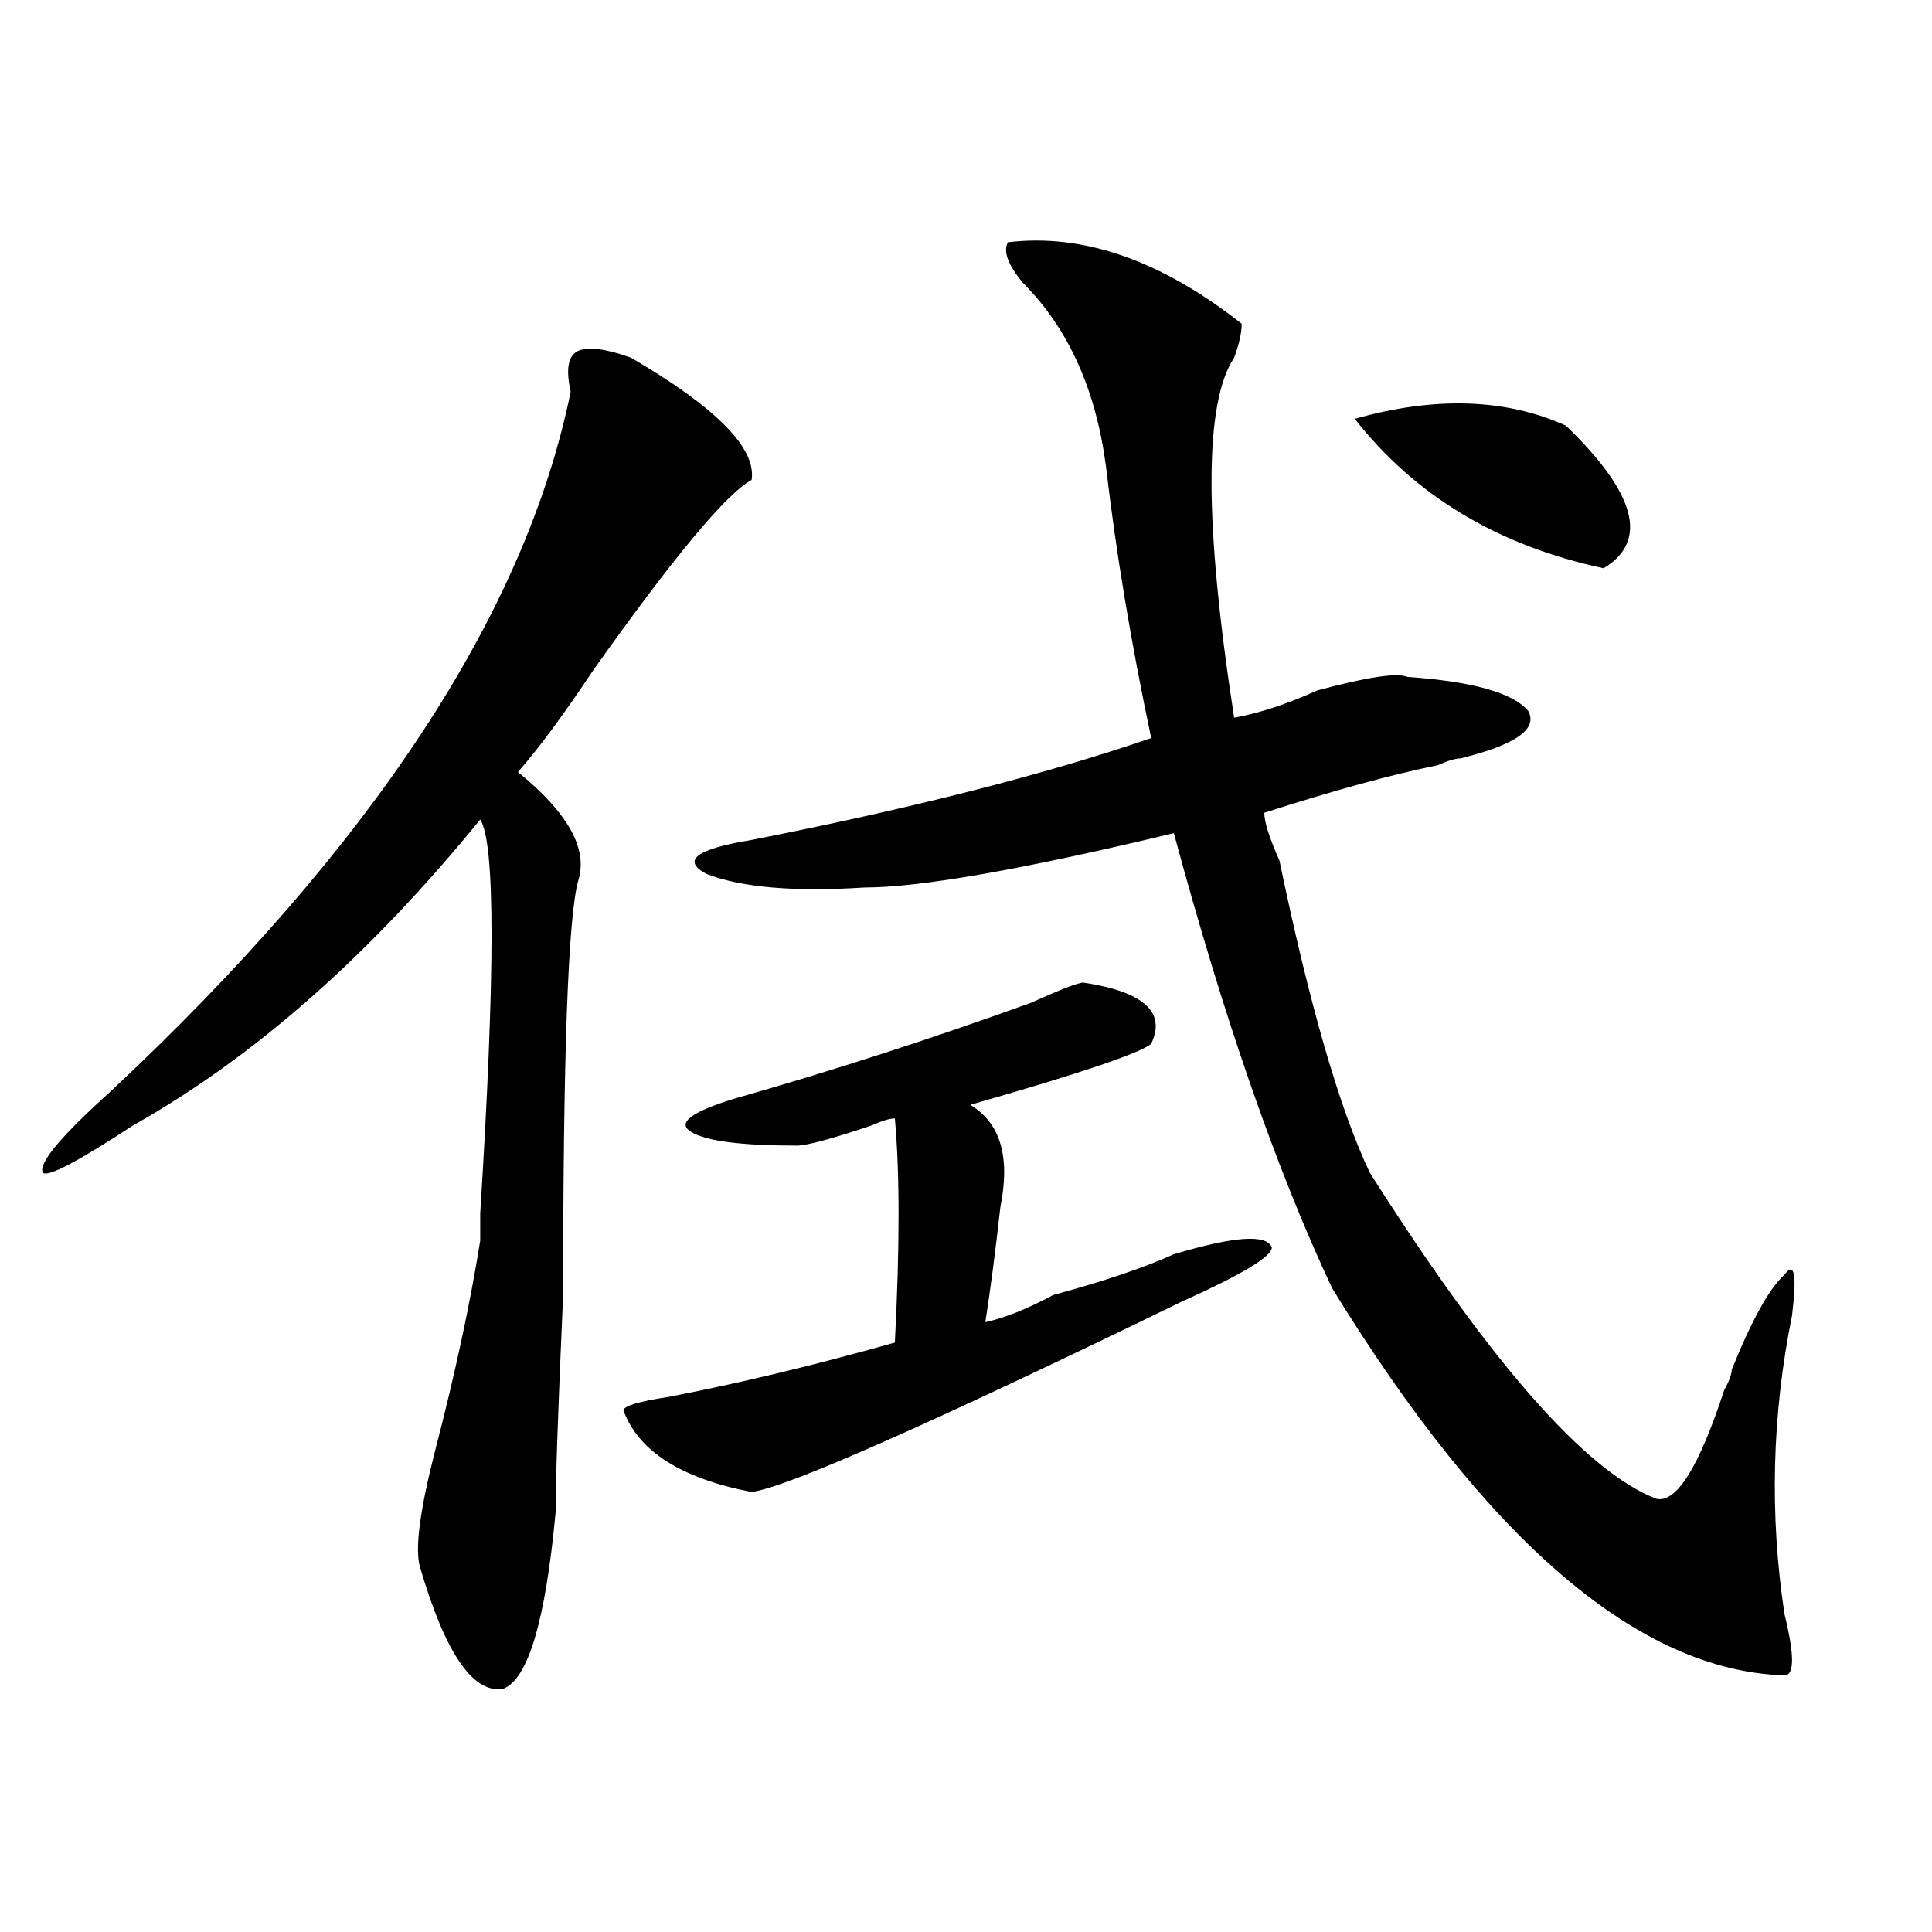 <?xml version="1.0" encoding="utf-8"?>
<!-- Generator: Adobe Illustrator 16.0.0, SVG Export Plug-In . SVG Version: 6.00 Build 0)  -->
<!DOCTYPE svg PUBLIC "-//W3C//DTD SVG 1.1//EN" "http://www.w3.org/Graphics/SVG/1.1/DTD/svg11.dtd">
<svg version="1.1" id="图层_1" xmlns="http://www.w3.org/2000/svg" xmlns:xlink="http://www.w3.org/1999/xlink" x="0px" y="0px"
	 width="1000px" height="1000px" viewBox="0 0 1000 1000" enable-background="new 0 0 1000 1000" xml:space="preserve">
<path d="M326.602,185.14c44.206,25.818,64.998,46.912,62.438,63.281c-13.049,7.031-40.365,39.88-81.949,98.438
	c-15.609,23.456-28.658,41.034-39.023,52.734c25.975,21.094,36.401,39.88,31.219,56.25c-5.244,18.787-7.805,90.253-7.805,214.453
	c-2.622,58.612-3.902,96.13-3.902,112.5c-5.244,56.25-14.329,86.682-27.316,91.406c-15.609,2.307-29.938-18.787-42.926-63.281
	c-2.622-9.338,0-29.279,7.805-59.766c10.365-39.825,18.17-76.135,23.414-108.984v-14.063c7.805-124.2,7.805-192.151,0-203.906
	C191.3,494.515,131.484,547.25,69.047,582.406c-28.658,18.787-44.268,26.971-46.828,24.609c-2.622-4.669,9.085-18.732,35.121-42.188
	c135.24-126.563,214.629-247.247,238.043-362.109c-2.622-11.7-1.342-18.732,3.902-21.094
	C304.468,179.318,313.553,180.471,326.602,185.14z M560.742,508.578c31.219,4.724,42.926,15.271,35.121,31.641
	c-5.244,4.724-36.463,15.271-93.656,31.641c15.609,9.393,20.792,26.971,15.609,52.734c-2.622,23.456-5.244,43.396-7.805,59.766
	c10.365-2.307,22.072-7.031,35.121-14.063c25.975-7.031,46.828-14.063,62.438-21.094c31.219-9.338,48.108-10.547,50.73-3.516
	c0,4.724-15.609,14.063-46.828,28.125c-130.119,63.281-204.264,96.13-222.434,98.438c-36.463-7.031-58.535-21.094-66.34-42.188
	c0-2.307,7.805-4.669,23.414-7.031c36.401-7.031,75.425-16.37,117.07-28.125c2.561-49.219,2.561-87.891,0-116.016
	c-2.622,0-6.524,1.208-11.707,3.516c-20.854,7.031-33.841,10.547-39.023,10.547c-28.658,0-46.828-2.307-54.633-7.031
	c-7.805-4.669,0-10.547,23.414-17.578c49.389-14.063,100.119-30.432,152.191-49.219C549.035,512.094,558.12,508.578,560.742,508.578
	z M521.719,125.375c39.023-4.669,79.327,9.393,120.973,42.188c0,4.724-1.342,10.547-3.902,17.578
	c-15.609,23.456-15.609,85.583,0,186.328c12.987-2.307,27.316-7.031,42.926-14.063c25.975-7.031,41.584-9.338,46.828-7.031
	c33.779,2.362,54.633,8.24,62.438,17.578c5.183,9.393-6.524,17.578-35.121,24.609c-2.622,0-6.524,1.208-11.707,3.516
	c-23.414,4.724-53.353,12.909-89.754,24.609c0,4.724,2.561,12.909,7.805,24.609c15.609,75.037,31.219,128.925,46.828,161.719
	c62.438,98.438,111.826,154.688,148.289,168.75c10.365,2.362,22.072-16.37,35.121-56.25c2.561-4.669,3.902-8.185,3.902-10.547
	c10.365-25.763,19.512-42.188,27.316-49.219c5.183-7.031,6.463,0,3.902,21.094c-10.427,51.581-11.707,103.162-3.902,154.688
	c5.183,21.094,5.183,31.641,0,31.641c-75.486-2.362-153.533-69.104-234.141-200.391c-28.658-60.919-55.975-139.417-81.949-235.547
	c-78.047,18.787-131.399,28.125-159.996,28.125c-36.463,2.362-63.779,0-81.949-7.031c-13.049-7.031-5.244-12.854,23.414-17.578
	c83.229-16.37,152.191-33.948,206.824-52.734c-10.427-49.219-18.231-96.075-23.414-140.625
	c-5.244-39.825-19.512-71.466-42.926-94.922C521.719,137.13,519.097,130.099,521.719,125.375z M701.227,216.781
	c41.584-11.7,78.047-10.547,109.266,3.516c36.401,35.156,42.926,59.766,19.512,73.828
	C775.371,282.424,732.445,256.661,701.227,216.781z"/>
</svg>
